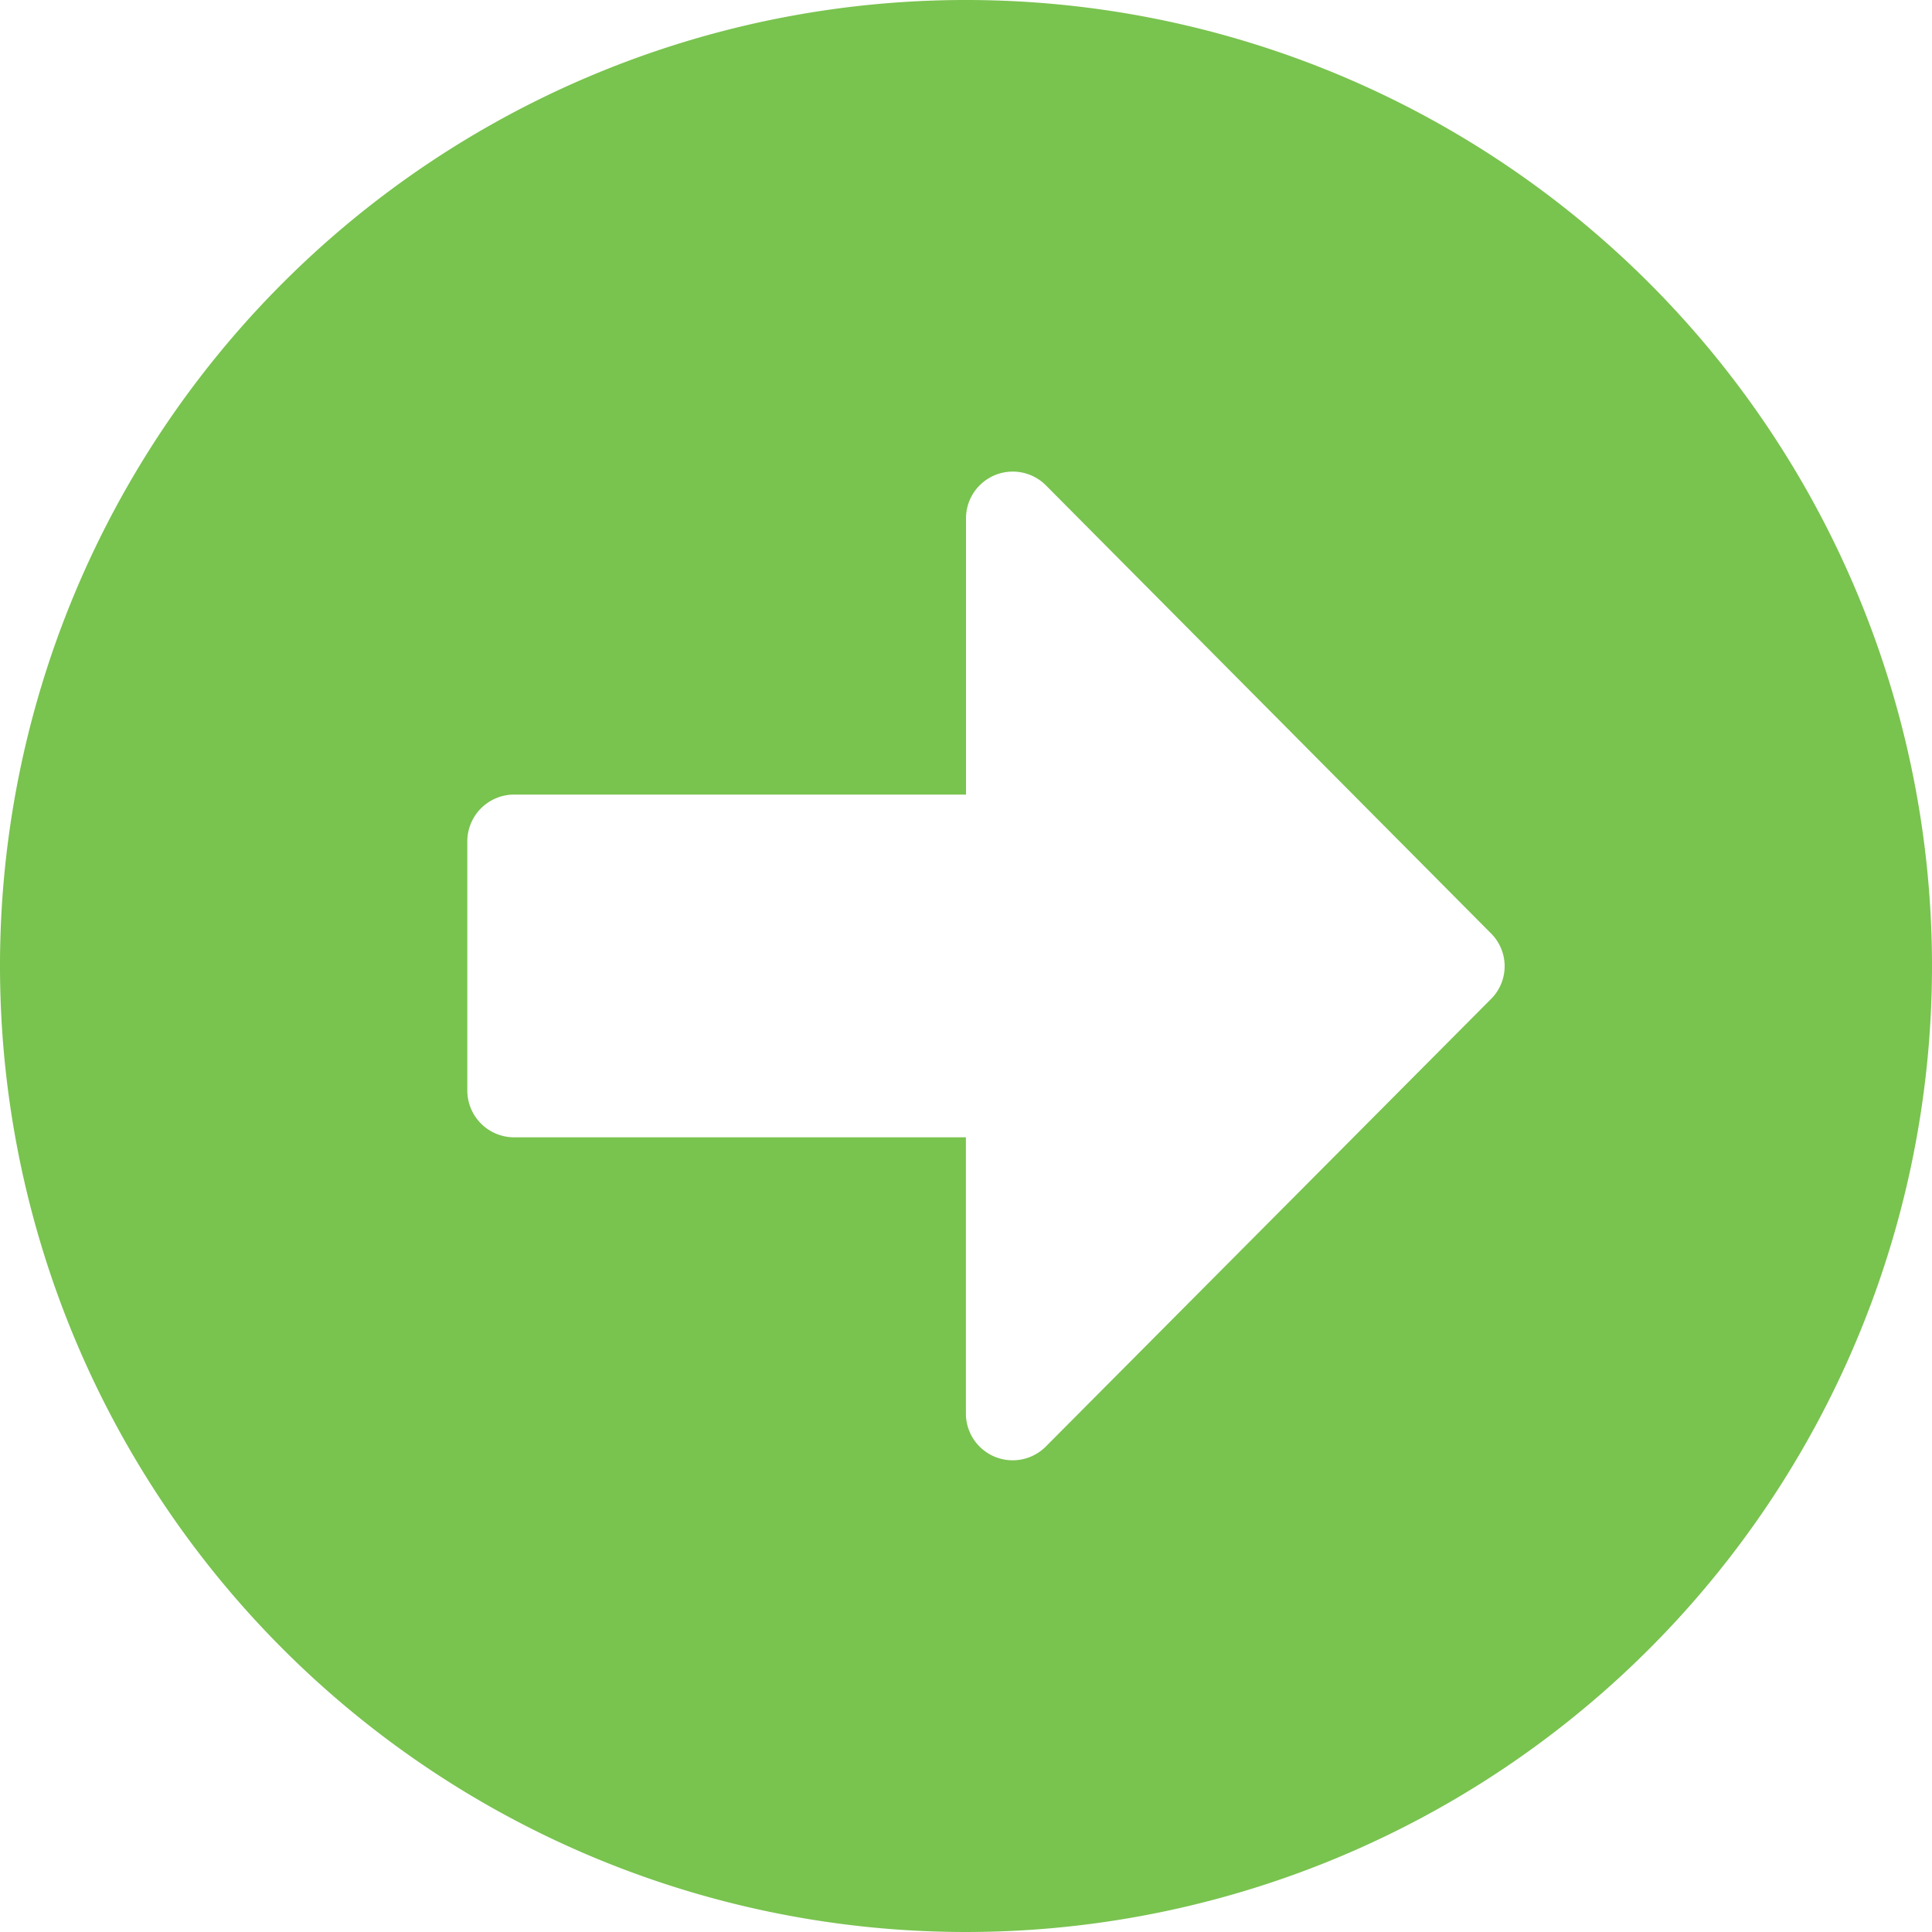 <svg xmlns="http://www.w3.org/2000/svg" width="18.956" height="18.956"><path fill="#79c34f" d="M9.477 0A9.478 9.478 0 1 1 0 9.477 9.476 9.476 0 0 1 9.477 0ZM5.044 11.159h4.433v2.71a.459.459 0 0 0 .783.325l4.368-4.391a.454.454 0 0 0 0-.646l-4.367-4.396a.459.459 0 0 0-.783.325v2.71H5.044a.46.46 0 0 0-.459.459v2.446a.46.46 0 0 0 .459.458Z" data-name="Icon awesome-arrow-alt-circle-right"/></svg>